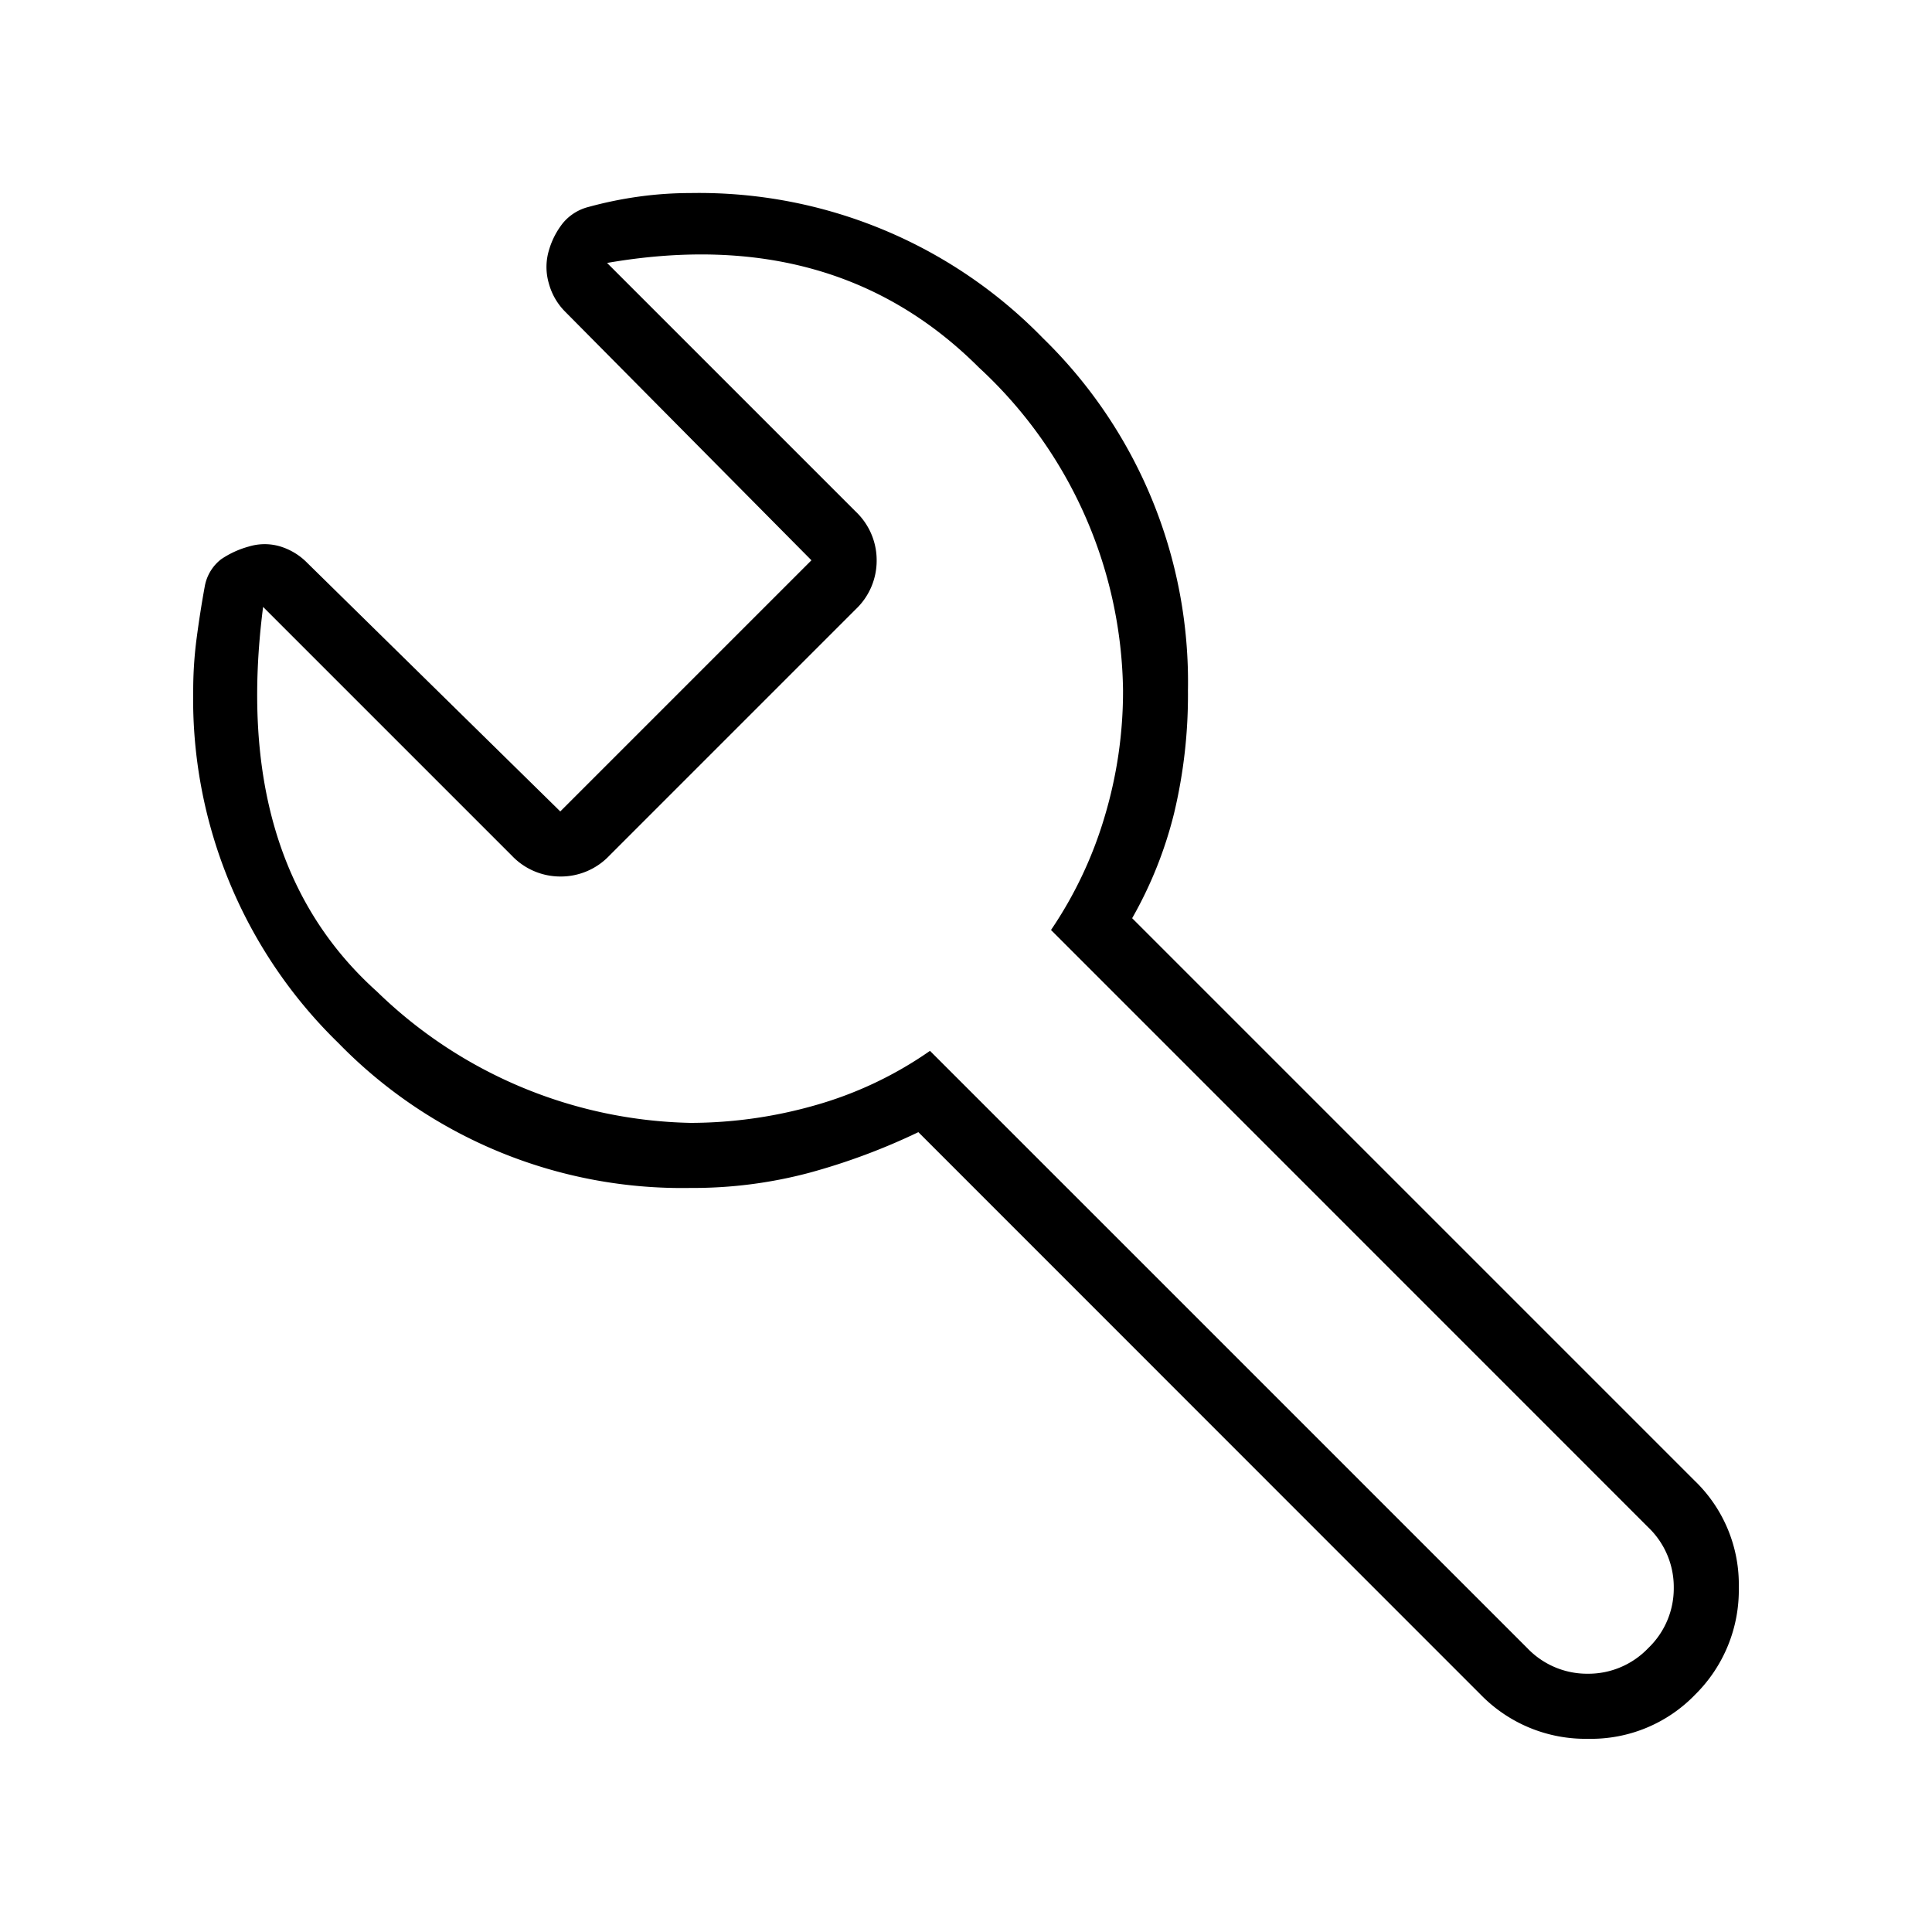 <svg xmlns="http://www.w3.org/2000/svg" xmlns:xlink="http://www.w3.org/1999/xlink" width="50" height="50" viewBox="0 0 50 50">
  <defs>
    <style>
      .cls-1 {
        clip-path: url(#clip-Tool);
      }
    </style>
    <clipPath id="clip-Tool">
      <rect width="50" height="50"/>
    </clipPath>
  </defs>
  <g id="Tool" class="cls-1">
    <path id="build_FILL0_wght100_GRAD0_opsz24_1_" data-name="build_FILL0_wght100_GRAD0_opsz24 (1)" d="M152.872-788.256a12.414,12.414,0,0,1-9.118-3.754A12.413,12.413,0,0,1,140-801.128a10.378,10.378,0,0,1,.09-1.363q.09-.682.211-1.343a1.142,1.142,0,0,1,.421-.692,2.4,2.4,0,0,1,.722-.331,1.4,1.4,0,0,1,.812,0,1.655,1.655,0,0,1,.692.421L149.5-798l6.5-6.5-6.376-6.436a1.636,1.636,0,0,1-.421-.733,1.5,1.5,0,0,1,0-.842,2.047,2.047,0,0,1,.361-.711,1.264,1.264,0,0,1,.662-.421,10.3,10.3,0,0,1,1.323-.271,9.8,9.8,0,0,1,1.323-.09,12.413,12.413,0,0,1,9.118,3.754,12.413,12.413,0,0,1,3.754,9.118,13.142,13.142,0,0,1-.361,3.188,10.62,10.62,0,0,1-1.083,2.707l14.556,14.556A3.725,3.725,0,0,1,180-777.918a3.8,3.8,0,0,1-1.13,2.775A3.742,3.742,0,0,1,176.1-774a3.784,3.784,0,0,1-2.78-1.143L158.767-789.7a16.588,16.588,0,0,1-2.828,1.053A11.7,11.7,0,0,1,152.872-788.256Zm0-1.684a11.8,11.8,0,0,0,3.208-.451,9.884,9.884,0,0,0,2.988-1.413l15.459,15.458a2.138,2.138,0,0,0,1.564.662,2.138,2.138,0,0,0,1.564-.662,2.138,2.138,0,0,0,.662-1.564,2.138,2.138,0,0,0-.662-1.564L162.2-794.932a10.558,10.558,0,0,0,1.383-2.917,11.282,11.282,0,0,0,.481-3.278,11.563,11.563,0,0,0-3.729-8.361q-3.729-3.729-9.624-2.707l6.436,6.436a1.731,1.731,0,0,1,.541,1.263,1.731,1.731,0,0,1-.541,1.263l-6.376,6.376a1.731,1.731,0,0,1-1.263.541,1.731,1.731,0,0,1-1.263-.541l-6.436-6.436q-.842,6.556,2.947,9.955A11.981,11.981,0,0,0,152.872-789.94ZM159.609-794.511Z" transform="translate(-135 819)"/>
  </g>
</svg>
